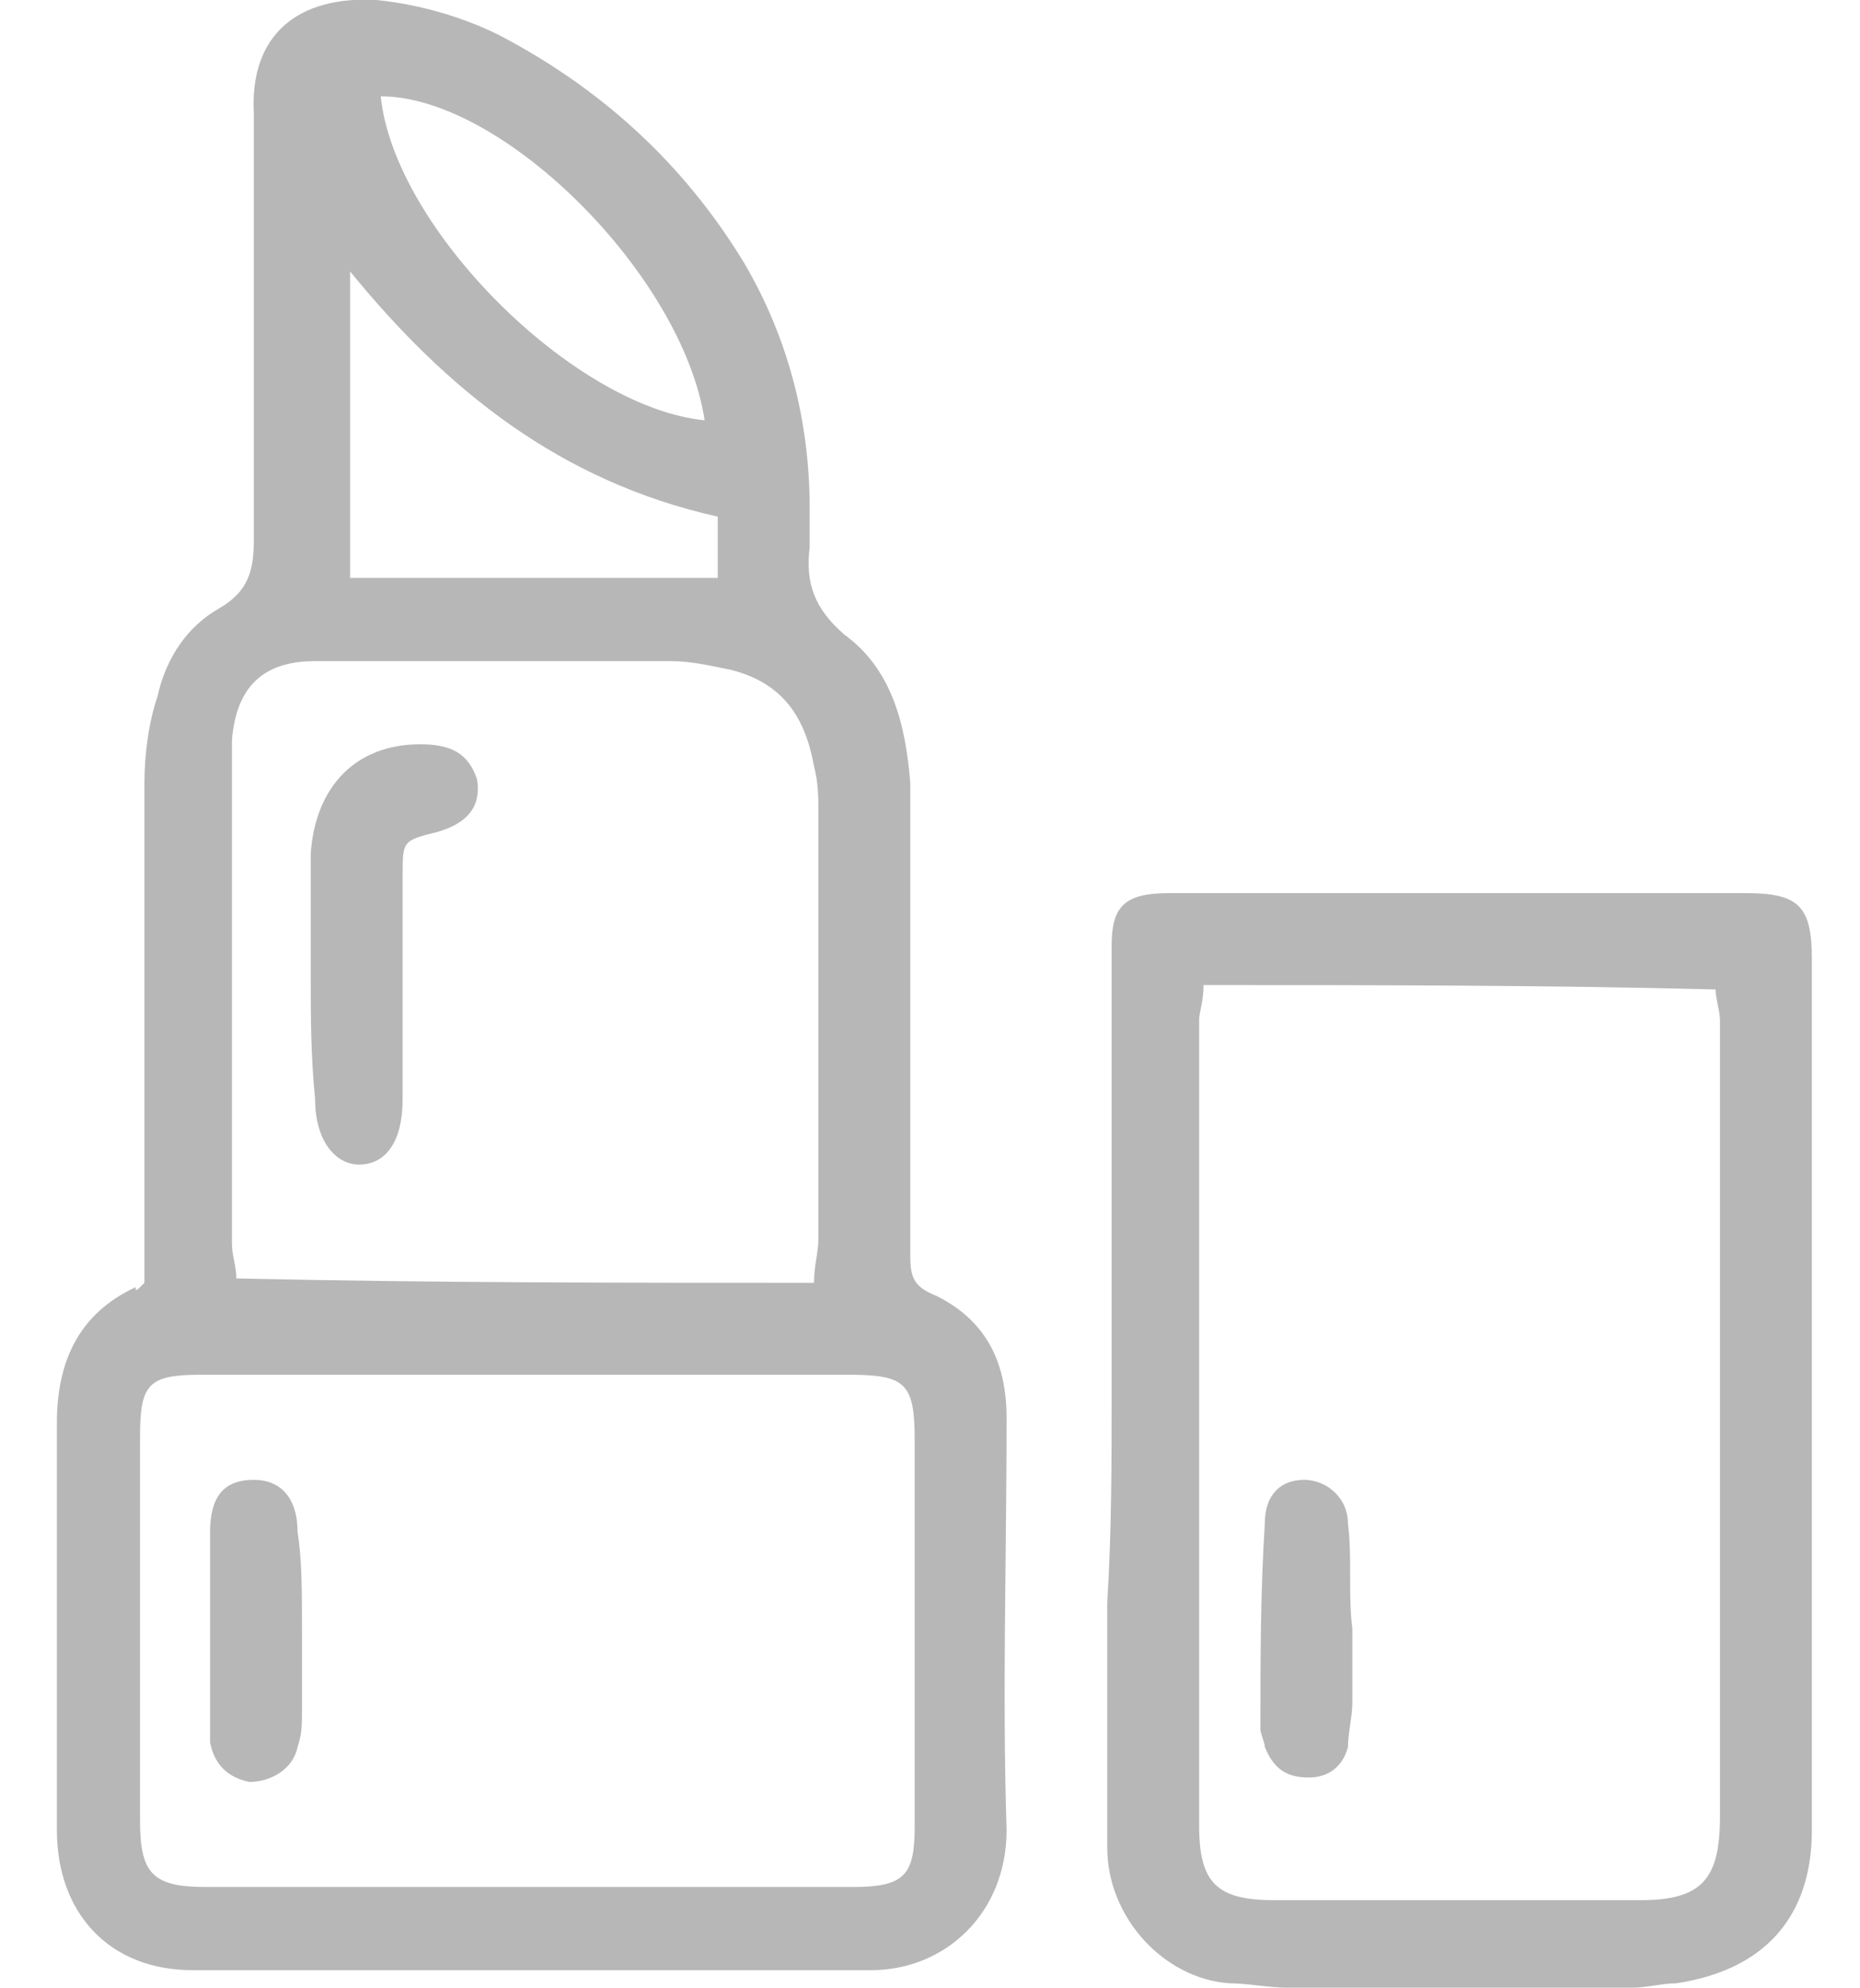 <?xml version="1.0" encoding="utf-8"?>
<!-- Generator: Adobe Illustrator 19.0.0, SVG Export Plug-In . SVG Version: 6.00 Build 0)  -->
<svg version="1.1" id="Layer_1" xmlns="http://www.w3.org/2000/svg" xmlns:xlink="http://www.w3.org/1999/xlink" x="0px" y="0px"
	 viewBox="0 0 42.5 45.4" style="enable-background:new 0 0 42.5 45.4;" xml:space="preserve">
<style type="text/css">
	.st0{fill:#B7B7B7;}
</style>
<g id="XMLID_919_">
	<g id="XMLID_3427_">
		<path id="XMLID_2126_" class="st0" d="M3.3,29.3c0-0.3,0-0.7,0-1.1c0-3.4,0-6.8,0-10.3c0-0.7,0.1-1.4,0.3-2c0.2-0.9,0.7-1.6,1.4-2
			c0.7-0.4,0.8-0.9,0.8-1.6c0-3.1,0-6.3,0-9.4c0-0.1,0-0.2,0-0.3C5.7,0.8,6.8-0.1,8.6,0c1,0.1,2,0.4,2.8,0.8
			c2.3,1.2,4.2,2.9,5.6,5.2c1,1.7,1.5,3.6,1.5,5.6c0,0.3,0,0.6,0,0.9c-0.1,0.8,0.1,1.4,0.8,2c1.1,0.8,1.4,2.1,1.5,3.4
			c0,2.7,0,5.3,0,8c0,0.9,0,1.9,0,2.8c0,0.5,0.1,0.7,0.6,0.9c1.2,0.6,1.6,1.6,1.6,2.8c0,3.1-0.1,6.3,0,9.4c0,1.9-1.4,3.2-3.1,3.2
			c-5.2,0-10.3,0-15.5,0c-1.9,0-3.1-1.3-3.1-3.2c0-3.1,0-6.2,0-9.3c0-1.4,0.5-2.5,1.8-3.1C3.1,29.5,3.1,29.5,3.3,29.3z M12.1,31.4
			c-2.5,0-5,0-7.5,0c-1.2,0-1.4,0.2-1.4,1.4c0,2.9,0,5.9,0,8.8c0,1.2,0.3,1.5,1.5,1.5c4.9,0,9.9,0,14.8,0c1.2,0,1.4-0.3,1.4-1.4
			c0-2.9,0-5.9,0-8.8c0-1.3-0.2-1.5-1.5-1.5C17,31.4,14.5,31.4,12.1,31.4z M18.6,29.3c0-0.4,0.1-0.7,0.1-1c0-3.2,0-6.5,0-9.7
			c0-0.4,0-0.7-0.1-1.1c-0.2-1.1-0.7-1.9-1.9-2.2c-0.5-0.1-0.9-0.2-1.4-0.2c-1.7,0-3.4,0-5,0c-1,0-2,0-3.1,0c-1.2,0-1.8,0.6-1.9,1.8
			c0,0.2,0,0.4,0,0.7c0,3.6,0,7.2,0,10.8c0,0.3,0.1,0.5,0.1,0.8C9.8,29.3,14.2,29.3,18.6,29.3z M16.4,11.8c-3.6-0.8-6.2-2.9-8.4-5.6
			c0,2.3,0,4.6,0,7c2.8,0,5.6,0,8.4,0C16.4,12.7,16.4,12.3,16.4,11.8z M8.7,2.2c0.3,3,4.4,7.1,7.4,7.4C15.6,6.3,11.5,2.2,8.7,2.2z"
			/>
	</g>
	<g id="XMLID_3382_">
		<path id="XMLID_1537_" class="st0" d="M25.4,31.9c0-3.2,0-6.3,0-9.5c0-0.3,0-0.5,0-0.8c0-0.9,0.3-1.2,1.3-1.2c1.5,0,3,0,4.5,0
			c2.9,0,5.8,0,8.7,0c1.2,0,1.5,0.3,1.5,1.5c0,6.6,0,13.2,0,19.9c0,2-1.1,3.2-3.1,3.5c-0.3,0-0.7,0.1-1,0.1c-2.6,0-5.2,0-7.9,0
			c-0.4,0-0.9-0.1-1.3-0.1c-1.5-0.1-2.8-1.5-2.8-3.1c0-1.9,0-3.7,0-5.6C25.4,35,25.4,33.4,25.4,31.9z M27.5,22.5
			c0,0.4-0.1,0.6-0.1,0.8c0,6.1,0,12.2,0,18.4c0,1.3,0.4,1.7,1.7,1.7c2.8,0,5.6,0,8.4,0c1.4,0,1.8-0.5,1.8-1.9c0-6.1,0-12.2,0-18.2
			c0-0.2-0.1-0.5-0.1-0.7C35.3,22.5,31.4,22.5,27.5,22.5z"/>
	</g>
	<g id="XMLID_3171_">
		<path id="XMLID_751_" class="st0" d="M6.9,37.2c0,0.6,0,1.2,0,1.9c0,0.3,0,0.5-0.1,0.8c-0.1,0.5-0.6,0.8-1.1,0.8
			c-0.5-0.1-0.8-0.4-0.9-0.9c0-0.1,0-0.3,0-0.4c0-1.5,0-2.9,0-4.4c0-0.8,0.3-1.2,1-1.2c0.6,0,1,0.4,1,1.2
			C6.9,35.6,6.9,36.4,6.9,37.2C6.9,37.2,6.9,37.2,6.9,37.2z"/>
	</g>
	<g id="XMLID_3170_">
		<path id="XMLID_750_" class="st0" d="M7.1,22.3c0-0.9,0-1.9,0-2.8c0.1-1.5,1-2.5,2.5-2.5c0.7,0,1.1,0.2,1.3,0.8
			c0.1,0.6-0.2,1-0.9,1.2c-0.8,0.2-0.8,0.2-0.8,1c0,1.7,0,3.4,0,5.1c0,1-0.4,1.5-1,1.5c-0.5,0-1-0.5-1-1.5
			C7.1,24.1,7.1,23.2,7.1,22.3C7.1,22.3,7.1,22.3,7.1,22.3z"/>
	</g>
	<g id="XMLID_3128_">
		<path id="XMLID_749_" class="st0" d="M30.9,37.2c0,0.6,0,1.2,0,1.7c0,0.3-0.1,0.7-0.1,1c-0.1,0.4-0.4,0.7-0.9,0.7
			c-0.5,0-0.8-0.2-1-0.7c0-0.1-0.1-0.3-0.1-0.4c0-1.6,0-3.1,0.1-4.7c0-0.7,0.4-1,0.9-1c0.5,0,1,0.4,1,1
			C30.9,35.6,30.8,36.4,30.9,37.2C30.8,37.2,30.9,37.2,30.9,37.2z"/>
	</g>
</g>
</svg>
